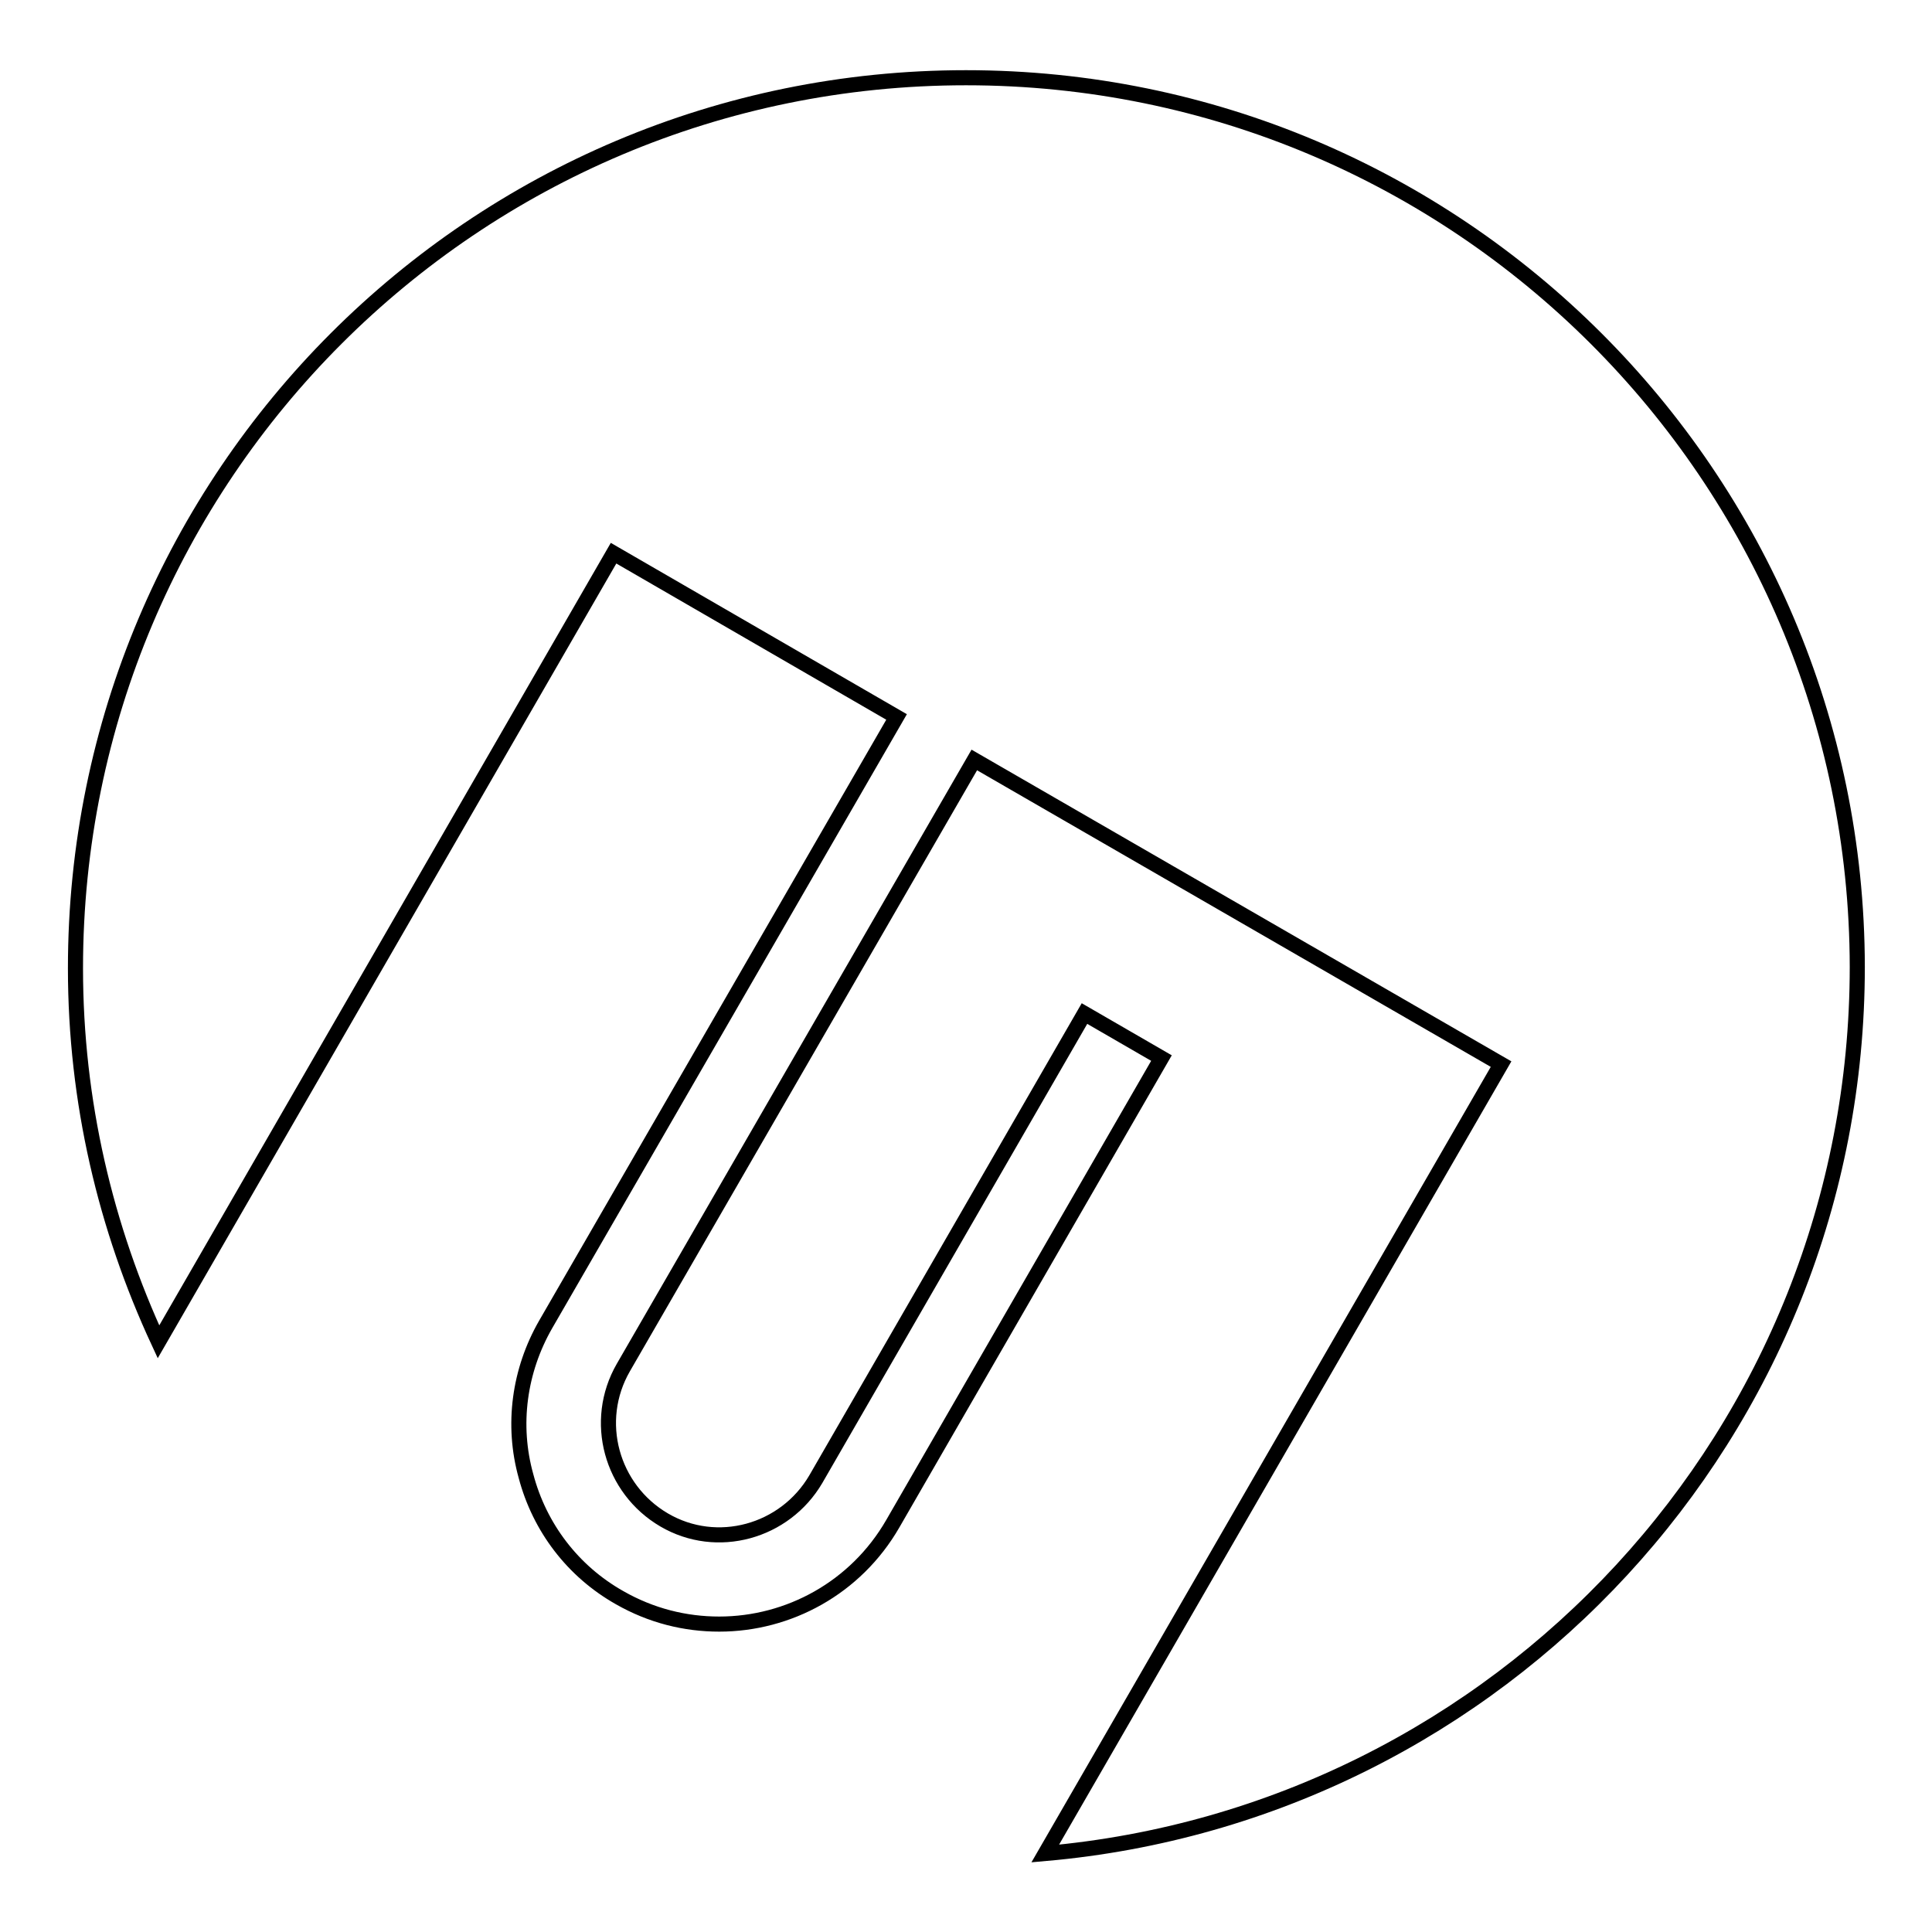 <?xml version="1.0" encoding="utf-8"?>
<!-- Svg Vector Icons : http://www.onlinewebfonts.com/icon -->
<!DOCTYPE svg PUBLIC "-//W3C//DTD SVG 1.1//EN" "http://www.w3.org/Graphics/SVG/1.1/DTD/svg11.dtd">
<svg version="1.1" xmlns="http://www.w3.org/2000/svg" xmlns:xlink="http://www.w3.org/1999/xlink" x="0px" y="0px" viewBox="0 0 256 256" enable-background="new 0 0 256 256" xml:space="preserve">
<g> <path stroke-width="2" fill-opacity="0" stroke="#000000"  d="M128,10.3c-65.2,0-118,52.8-118,118c0,17.7,4,34.4,11,49.5L81.3,73.3L118.8,95l-46.5,80.5 c-3.5,6.1-4.5,13.3-2.6,20.1c1.8,6.8,6.2,12.6,12.4,16.1c4.2,2.4,8.7,3.5,13.2,3.5c9.2,0,18.1-4.8,23-13.3l35.6-61.7l-10.2-5.9 l-35.6,61.7c-4.1,7-13.1,9.5-20.1,5.4c-7-4.1-9.5-13.1-5.4-20.2l46.5-80.5l69.8,40.3l-60.4,104.6c60.3-5.3,107.6-55.8,107.6-117.5 C246,63.1,193.2,10.3,128,10.3z"/></g>
</svg>
